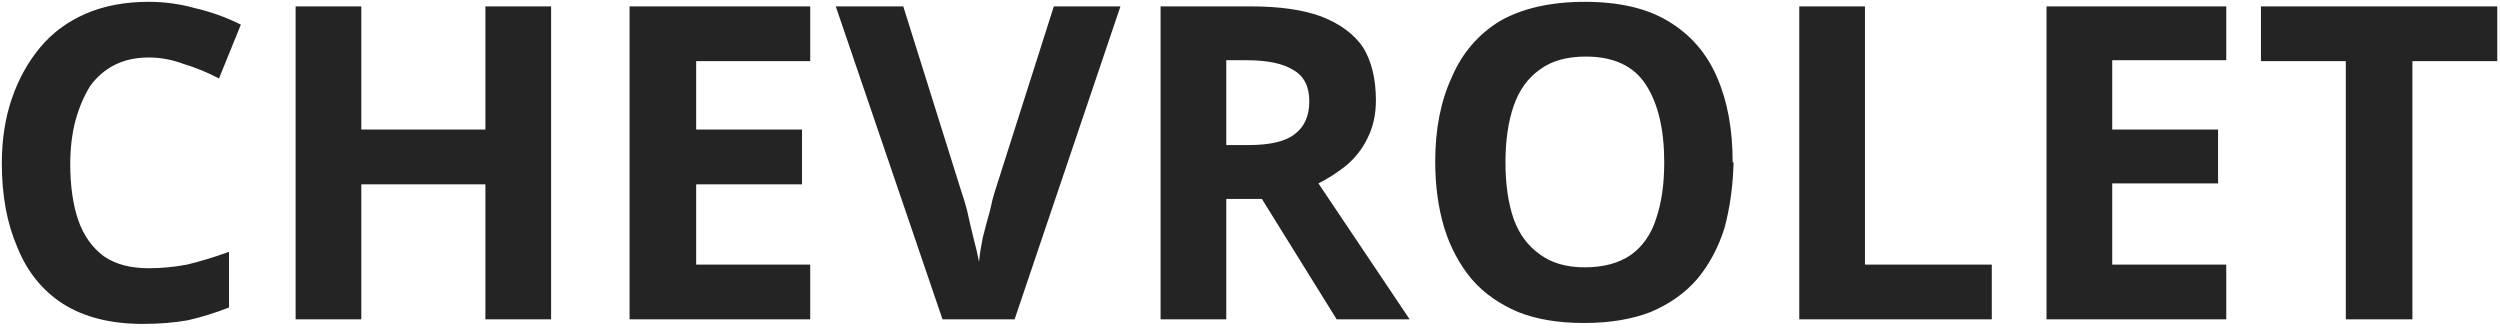 <svg version="1.2" xmlns="http://www.w3.org/2000/svg" viewBox="0 0 274 36" width="274" height="36">
	<title>New Project</title>
	<style>
		.s0 { fill: #242424 } 
	</style>
	<path id="CHEVROLET" class="s0" aria-label="CHEVROLET"  d="m16.3 6.3q-2.1 0-3.7 0.8-1.6 0.8-2.7 2.3-1 1.6-1.6 3.7-0.6 2.2-0.6 4.9 0 3.6 0.9 6.2 0.9 2.5 2.8 3.9 1.9 1.3 4.9 1.3 2.1 0 4.2-0.4 2.1-0.5 4.6-1.4v6.1q-2.3 0.9-4.5 1.4-2.2 0.4-5 0.4-5.2 0-8.7-2.2-3.4-2.2-5-6.2-1.7-3.9-1.7-9.2 0-3.9 1.1-7.1 1.1-3.2 3.1-5.6 2-2.4 5-3.7 3-1.3 6.9-1.3 2.6 0 5.1 0.7 2.6 0.6 5 1.8l-2.4 5.9q-1.9-1-3.9-1.6-1.9-0.7-3.8-0.7zm44.1-5.6v34.3h-7.2v-14.8h-13.6v14.8h-7.2v-34.3h7.2v13.5h13.6v-13.5zm28.4 28.3v6h-19.8v-34.3h19.8v6h-12.5v7.5h11.6v6h-11.6v8.8zm26.7-28.3h7.3l-11.6 34.3h-7.9l-11.7-34.3h7.4l6.4 20.4q0.2 0.5 0.6 2 0.3 1.4 0.7 3 0.4 1.5 0.6 2.6 0.1-1.1 0.4-2.6 0.4-1.6 0.8-3 0.3-1.4 0.5-2zm11.7 0h9.9q4.7 0 7.7 1.1 3.1 1.2 4.6 3.4 1.4 2.3 1.4 5.8 0 2.3-0.9 4.1-0.8 1.7-2.3 3-1.5 1.2-3.1 2l10 14.9h-8l-8.2-13.2h-3.9v13.2h-7.2zm9.4 5.9h-2.2v9.3h2.4q3.6 0 5.1-1.2 1.6-1.2 1.6-3.6 0-2.4-1.7-3.4-1.7-1.1-5.2-1.1zm53.4 11.2q-0.1 3.9-1 7.2-1 3.2-3 5.6-2 2.3-5.1 3.6-3.1 1.2-7.3 1.2-4.2 0-7.2-1.2-3.1-1.3-5.1-3.6-2-2.4-3-5.6-1-3.3-1-7.3 0-5.3 1.8-9.2 1.7-4 5.3-6.2 3.7-2.1 9.3-2.1 5.6 0 9.1 2.1 3.7 2.2 5.4 6.2 1.7 3.9 1.7 9.3zm-25 0q0 3.6 0.9 6.2 0.9 2.5 2.9 3.9 1.9 1.4 4.9 1.4 3.1 0 5.1-1.4 1.9-1.4 2.7-3.9 0.9-2.6 0.9-6.2 0-5.4-2-8.5-2-3.1-6.6-3.1-3.1 0-5 1.4-2 1.4-2.9 4-0.9 2.6-0.9 6.2zm53.3 17.2h-21.1v-34.3h7.2v28.3h13.9zm25.7-6v6h-19.7v-34.3h19.7v5.9h-12.5v7.6h11.6v5.9h-11.6v8.9zm20.4-22.3v28.3h-7.3v-28.3h-9.3v-6h25.9v6z"/>
</svg>